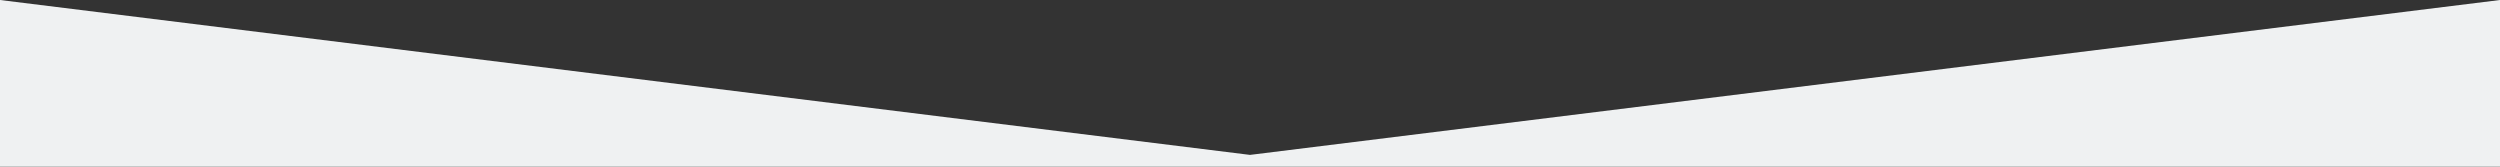 <?xml version="1.0" encoding="utf-8"?>
<!-- Generator: Adobe Illustrator 24.3.0, SVG Export Plug-In . SVG Version: 6.00 Build 0)  -->
<svg version="1.1" id="レイヤー_1" xmlns="http://www.w3.org/2000/svg" xmlns:xlink="http://www.w3.org/1999/xlink" x="0px"
	 y="0px" width="1200px" height="80px" viewBox="0 0 1200 80" enable-background="new 0 0 1200 80" xml:space="preserve">
<rect x="0" y="0" width="1200" height="80" fill="#333333" stroke="none"/>
<polygon fill="#EFF1F2" points="600,74.348 0,0 0,80 1200,80 1200,0 "/>
<g>
</g>
<g>
</g>
<g>
</g>
<g>
</g>
<g>
</g>
<g>
</g>
</svg>
